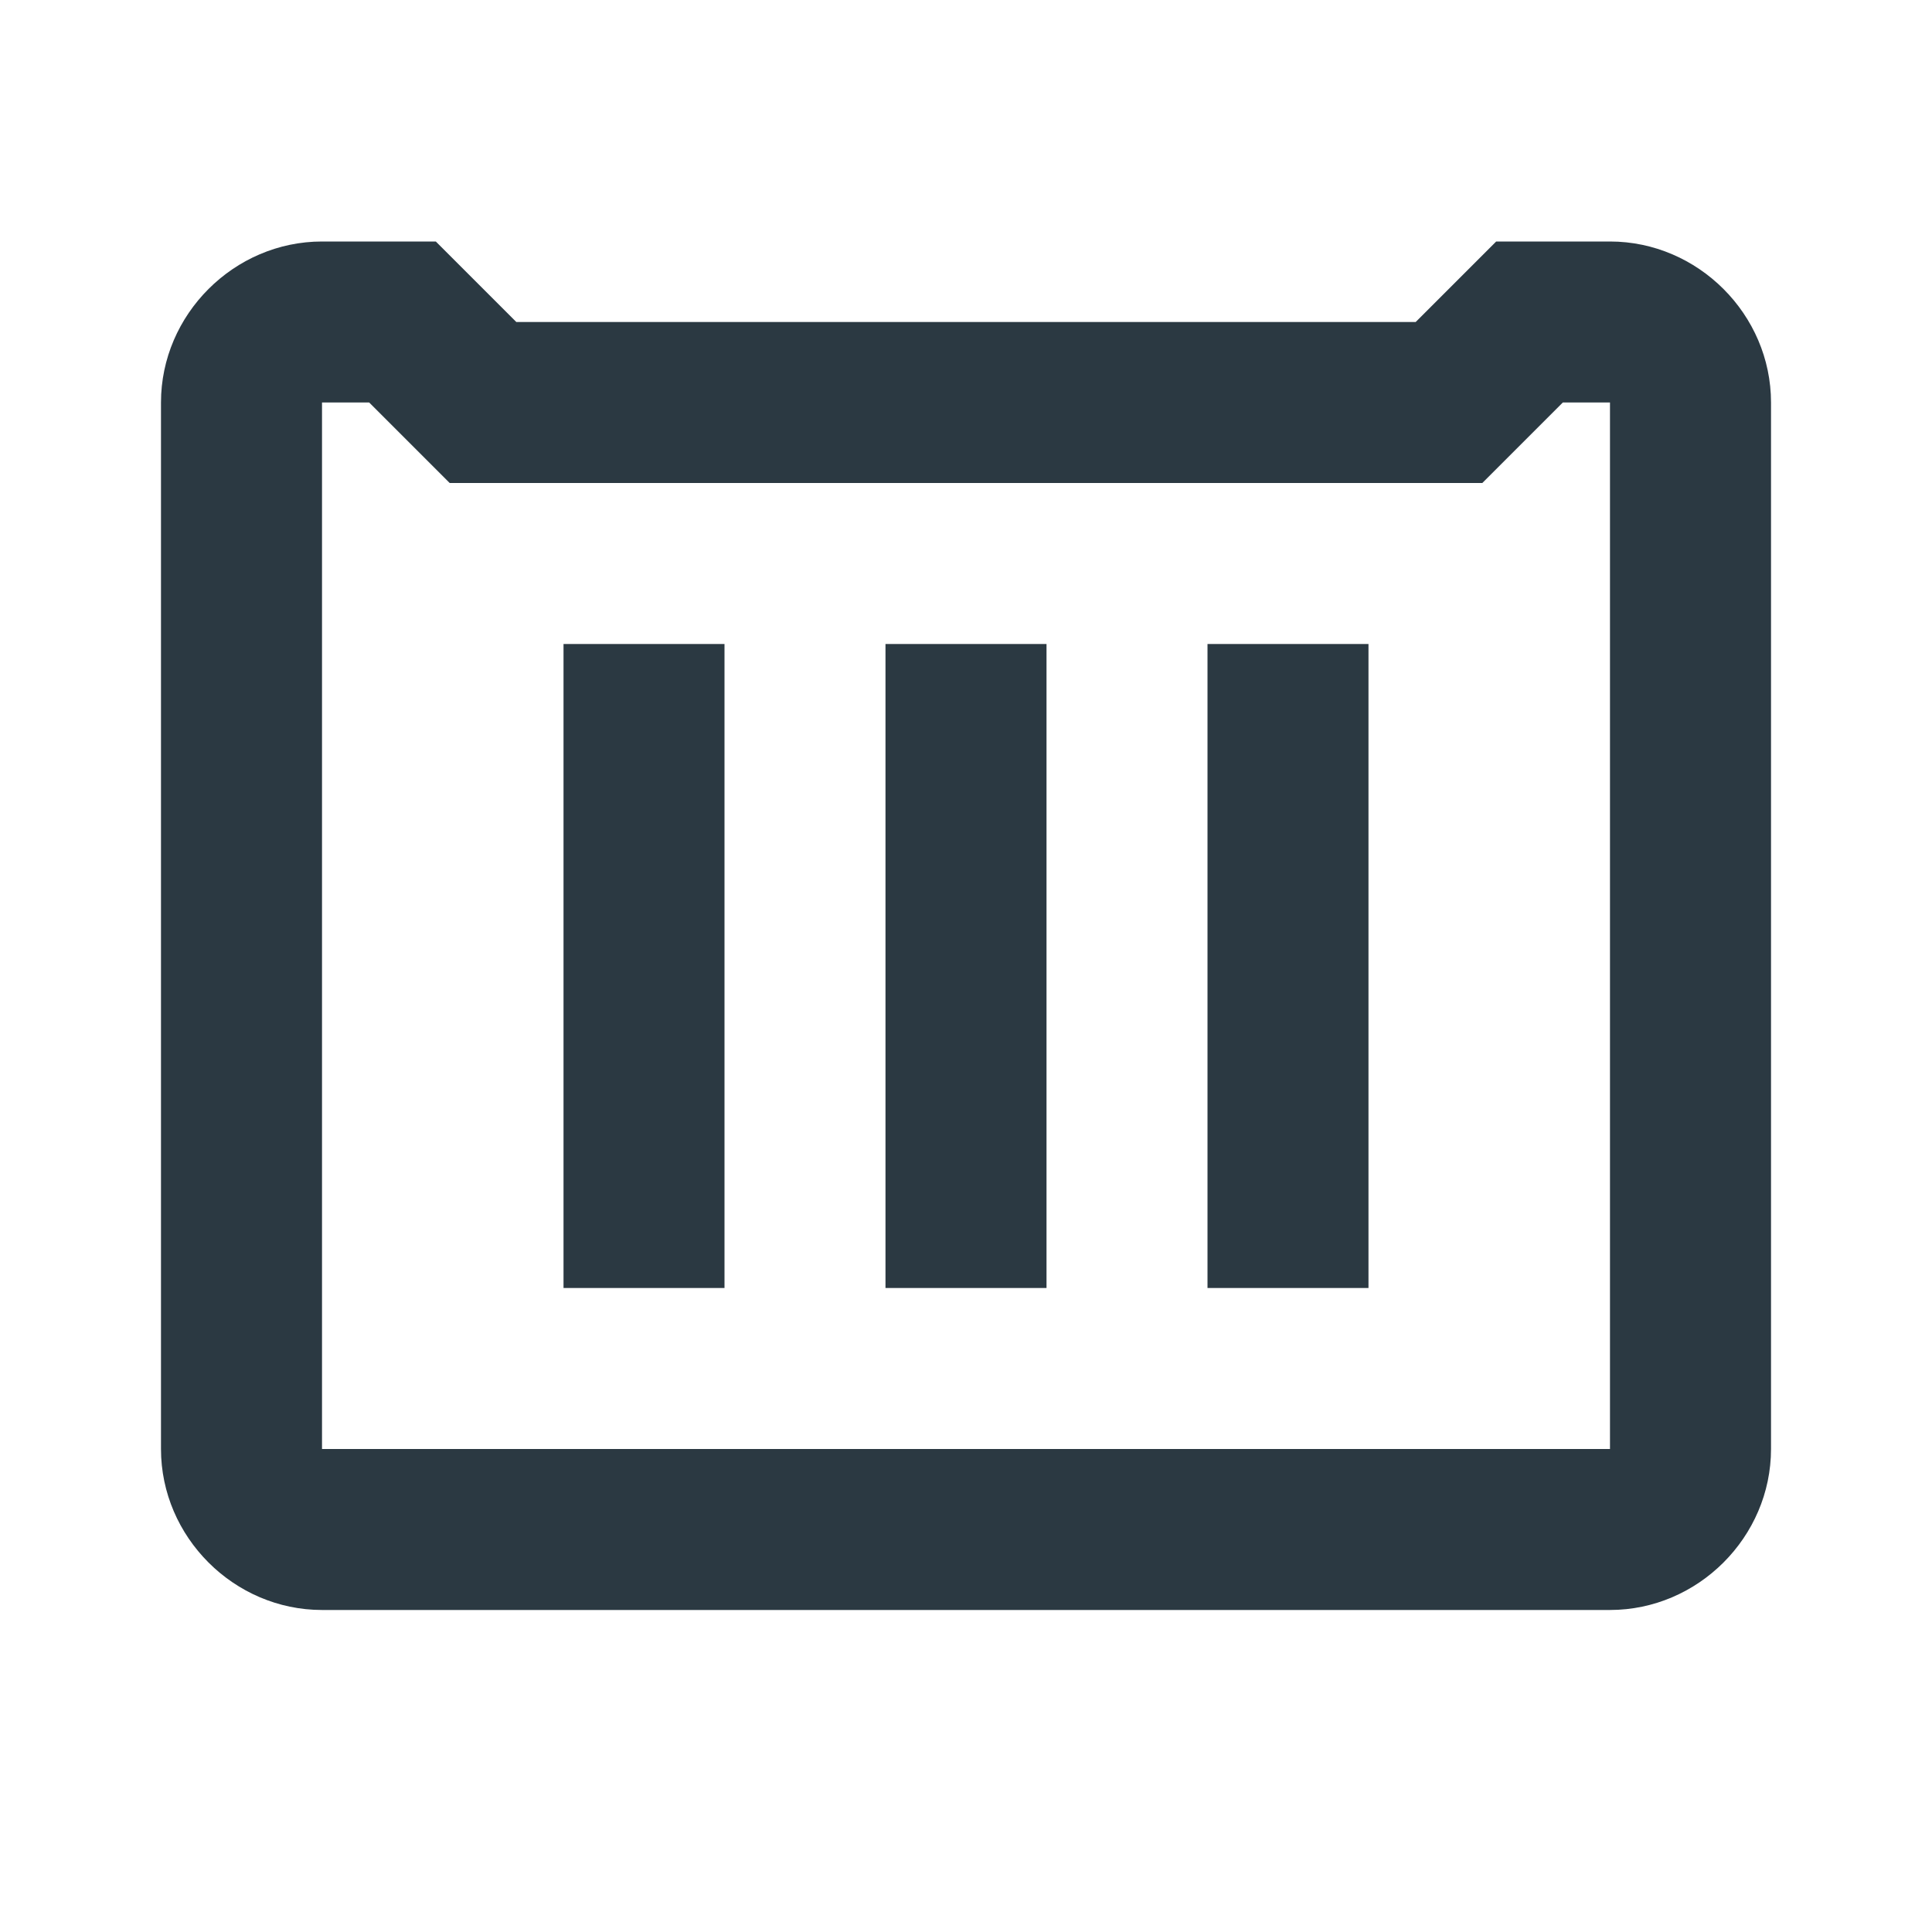 <?xml version="1.0" encoding="UTF-8"?> <svg xmlns="http://www.w3.org/2000/svg" width="40" height="40" viewBox="0 0 40 40" fill="none"> <path d="M6.667 5C4.845 5 3.333 6.512 3.333 8.333V30C3.333 31.822 4.845 33.333 6.667 33.333H33.333C35.155 33.333 36.667 31.822 36.667 30V8.333C36.667 6.512 35.155 5 33.333 5H30.977L29.31 6.667H10.69L9.023 5H6.667ZM6.667 8.333H7.643L9.31 10H30.69L31.178 9.512L32.357 8.333H33.333V30H6.667V8.333ZM11.667 13.333V26.667H15V13.333H11.667ZM18.333 13.333V26.667H21.667V13.333H18.333ZM25 13.333V26.667H28.333V13.333H25Z" fill="#2B3942"></path> </svg> 